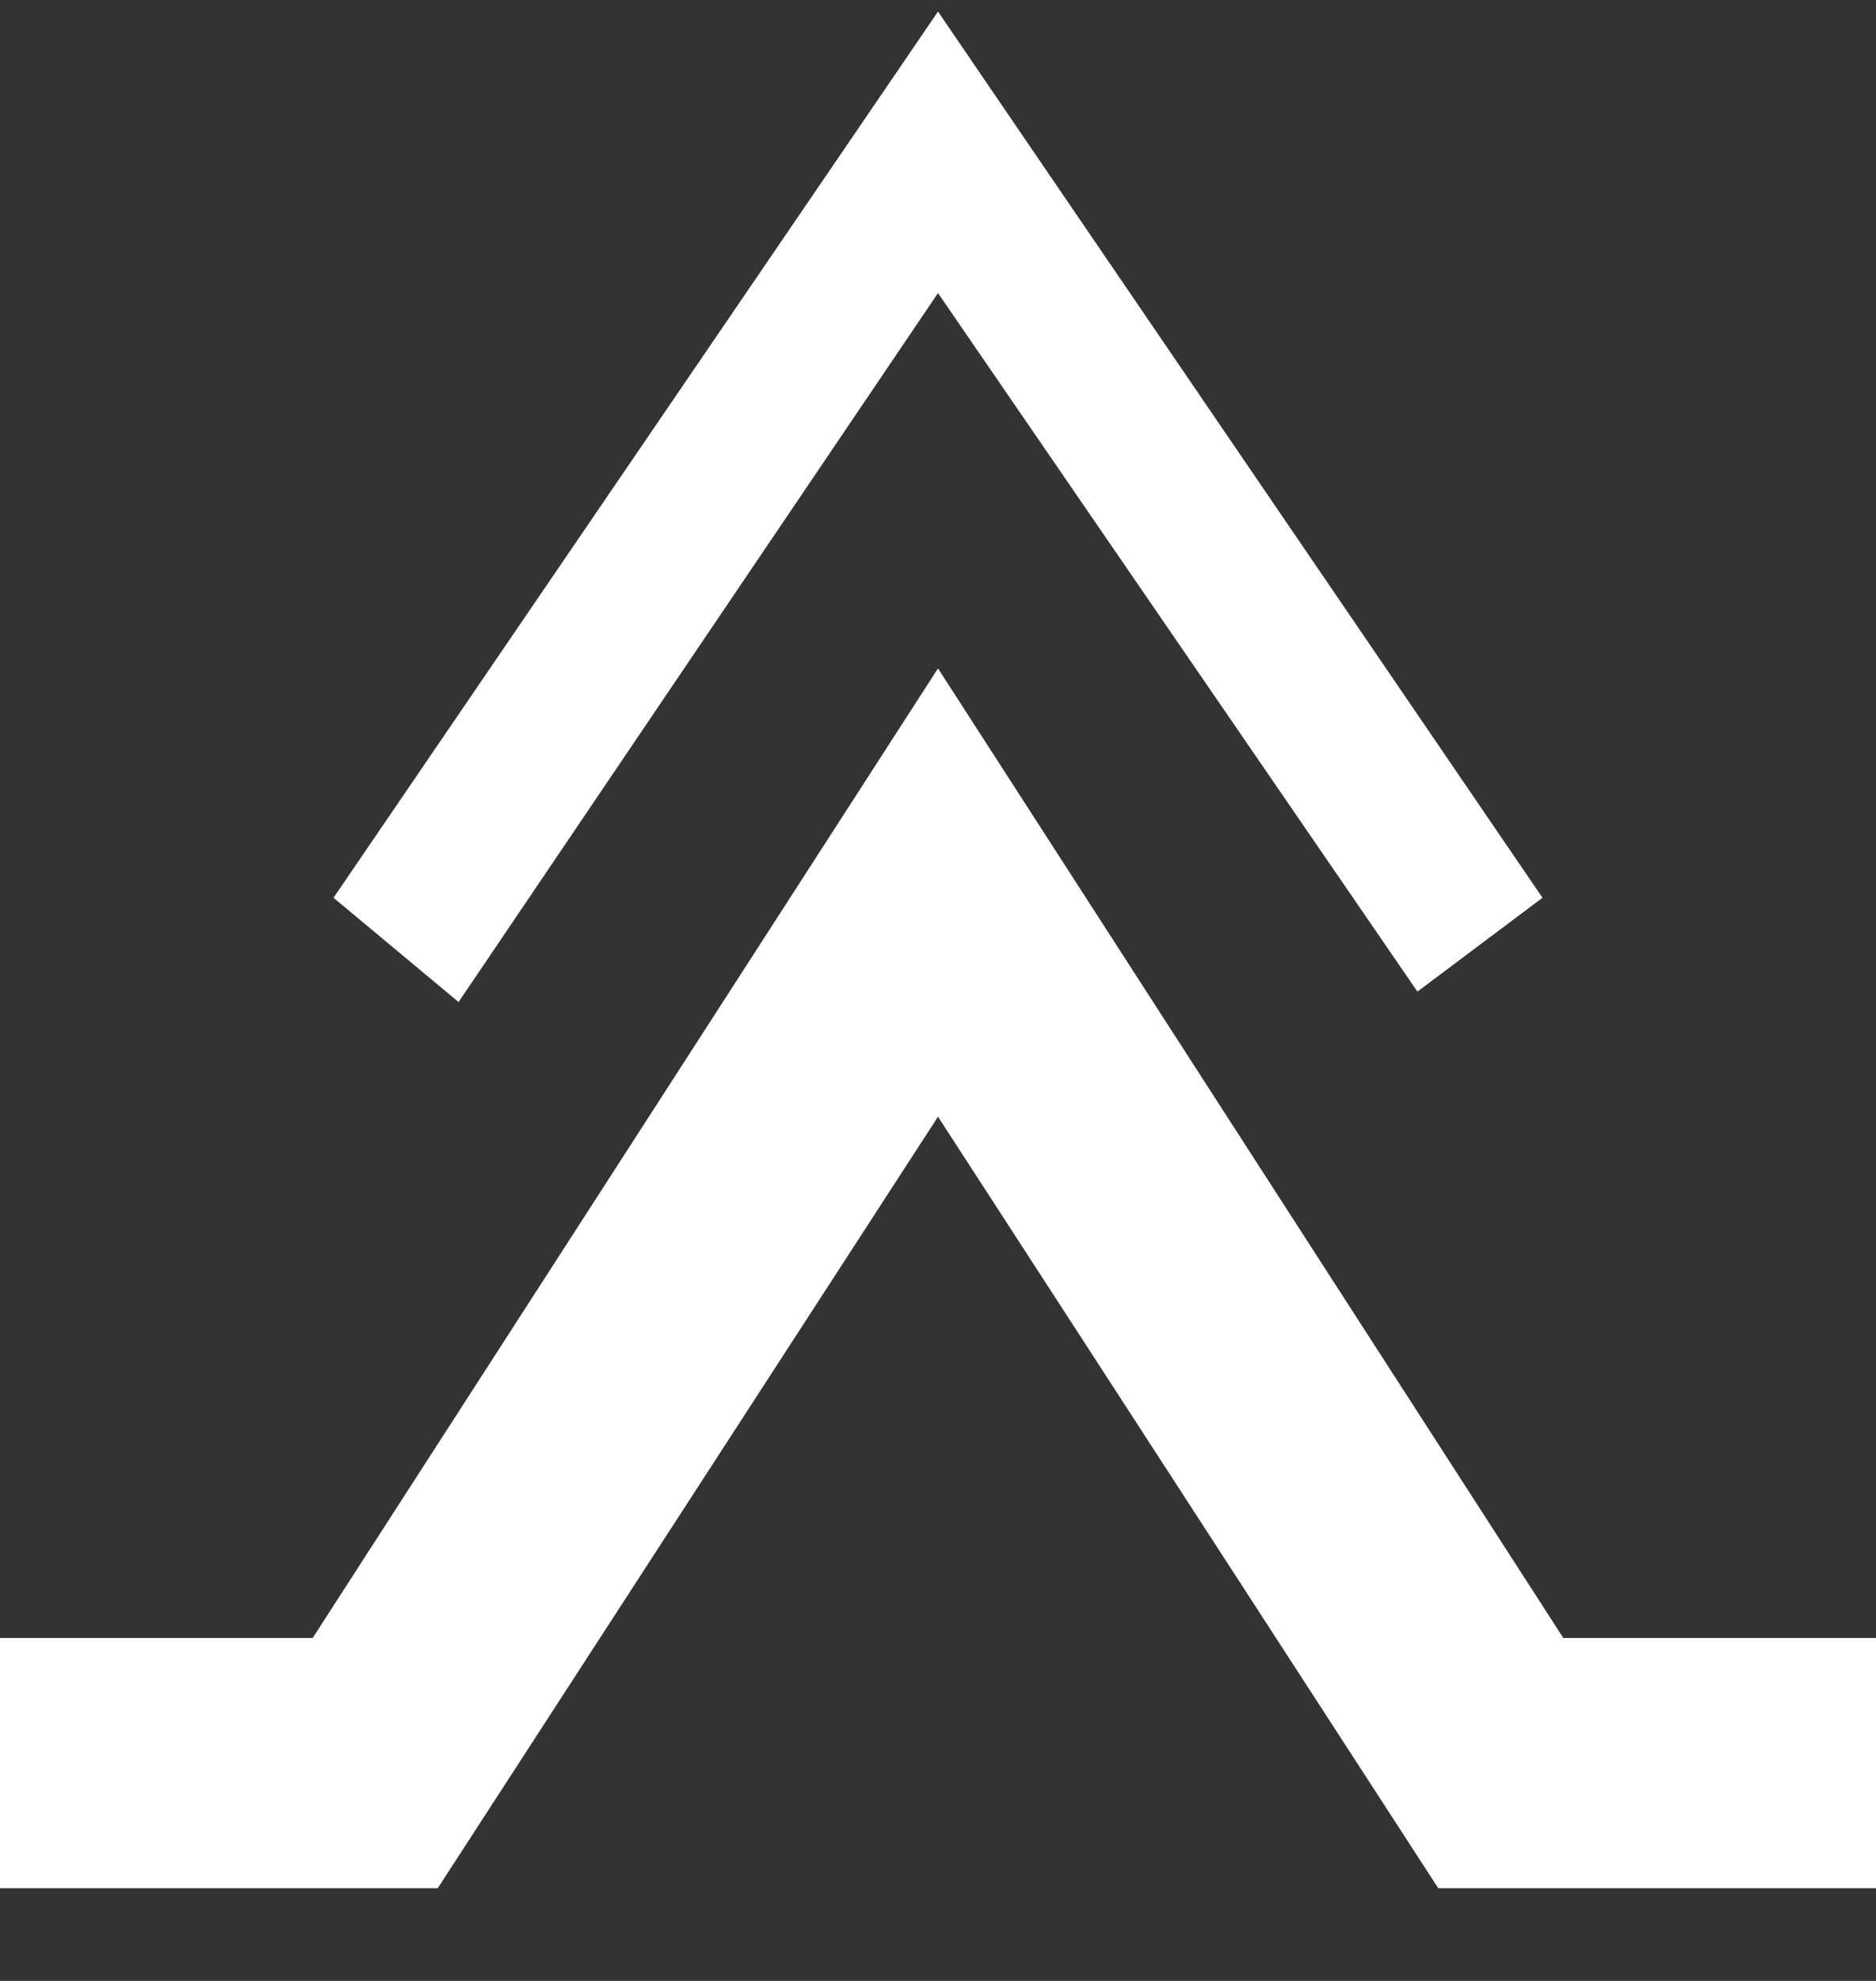 <svg width="18" height="19" viewBox="0 0 18 19" fill="none" xmlns="http://www.w3.org/2000/svg">
<rect x="0" y="0" width="18" height="19" fill="#333333" stroke="none"/>
<path d="M9 2.811L13.6 9.511L14.8 8.611L9 0.111L3.2 8.611L4.4 9.611L9 2.811Z" fill="white"/>
<path d="M9 6.411L3 15.711H0V18.111H4.2L9 10.711L13.8 18.111H18V15.711H15L9 6.411Z" fill="white"/>
</svg>
